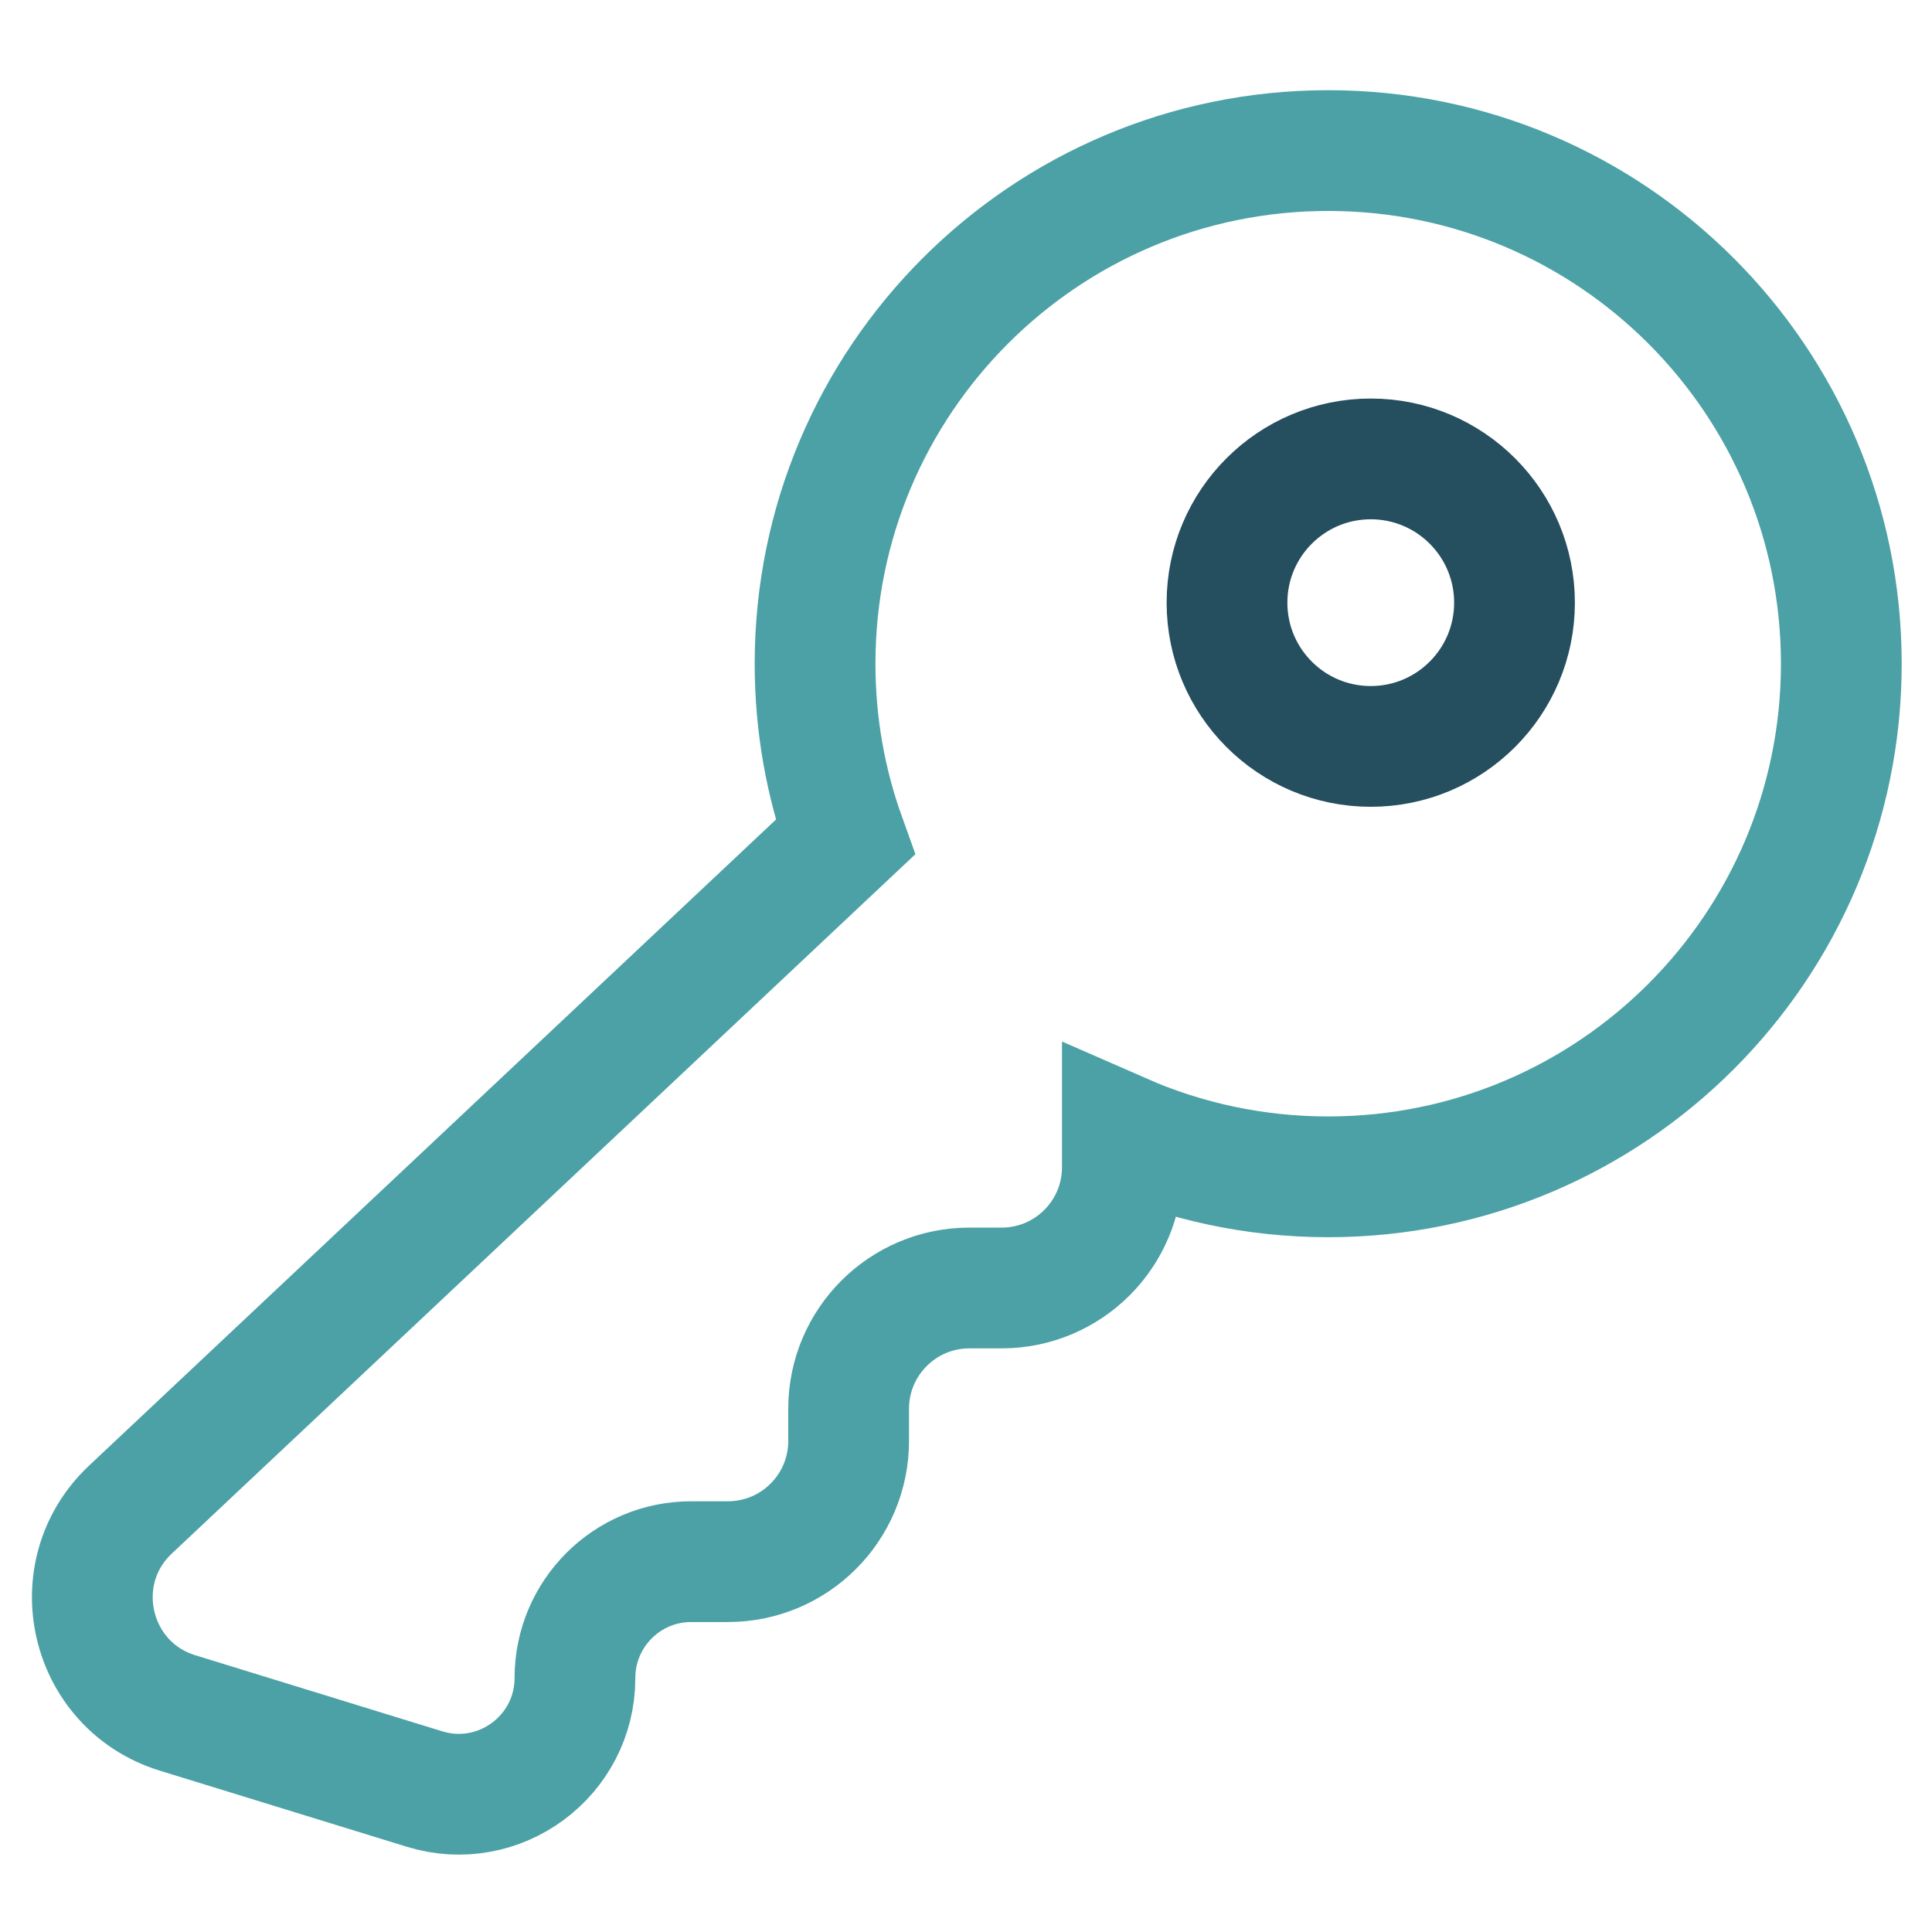 <?xml version="1.0" encoding="UTF-8"?> <svg xmlns="http://www.w3.org/2000/svg" width="32" height="32" viewBox="0 0 32 32" fill="none"><circle cx="22.704" cy="9.982" r="2.381" stroke="#254E5F" stroke-width="2"></circle><path d="M21.999 19.492C26.693 19.492 30.498 15.687 30.498 10.993C30.498 6.299 26.693 2.494 21.999 2.494C17.305 2.494 13.5 6.299 13.5 10.993C13.5 12.003 13.676 12.971 13.999 13.869L2.16 25.004C1.043 26.055 1.475 27.92 2.941 28.372L7.031 29.632C8.269 30.013 9.523 29.087 9.523 27.792C9.523 26.728 10.385 25.866 11.448 25.866H12.056C13.161 25.866 14.056 24.971 14.056 23.866V23.333C14.056 22.229 14.952 21.333 16.056 21.333L16.59 21.333C17.694 21.333 18.59 20.438 18.59 19.333V18.8C18.59 18.793 18.59 18.787 18.59 18.781C19.633 19.238 20.787 19.492 21.999 19.492Z" stroke="#4BA1A5" stroke-width="2"></path></svg> 
